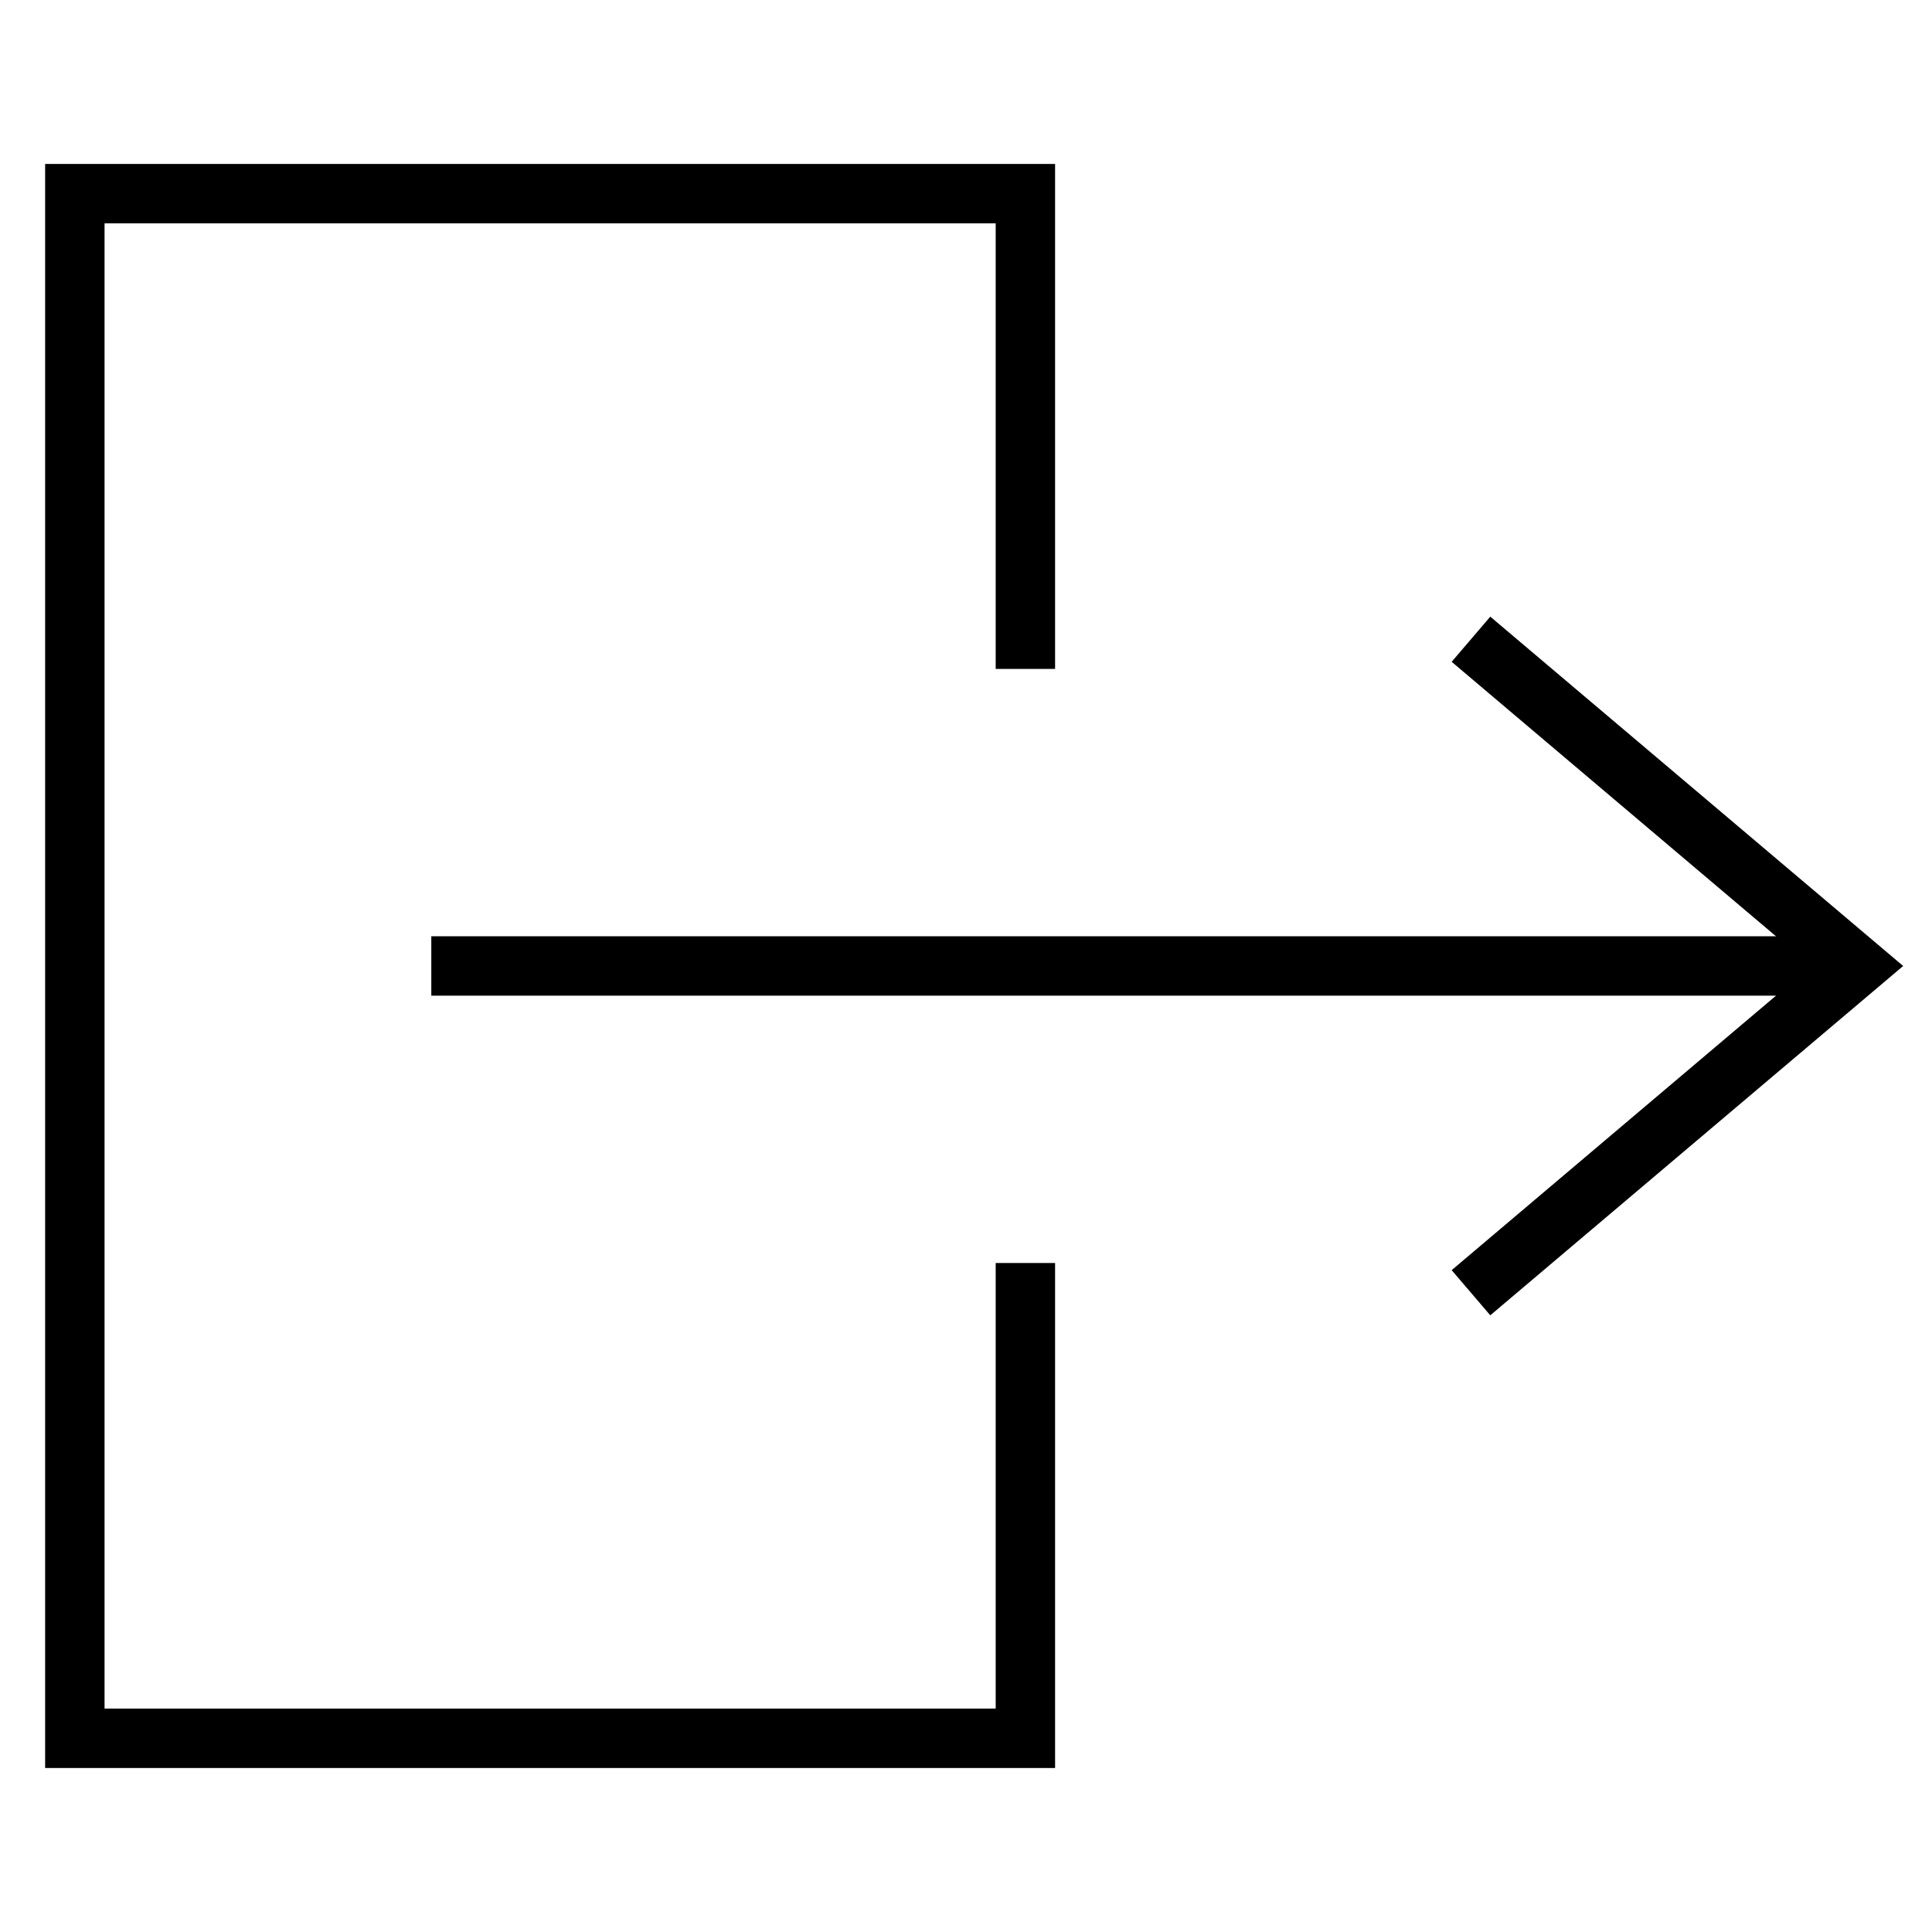 <?xml version="1.0" encoding="UTF-8"?>
<!-- The Best Svg Icon site in the world: iconSvg.co, Visit us! https://iconsvg.co -->
<svg fill="#000000" width="800px" height="800px" version="1.1" viewBox="144 144 512 512" xmlns="http://www.w3.org/2000/svg">
 <g>
  <path d="m423.61 612.54h-267.65v-425.09h267.65v133.82h-15.742v-118.08h-236.16v393.6h236.16v-118.08h15.742z"/>
  <path d="m258.3 392.12h377.86v15.742h-377.86z"/>
  <path d="m538.94 492.57-10.234-11.965 95.25-80.609-95.25-80.609 10.234-11.969 109.42 92.578z"/>
 </g>
</svg>